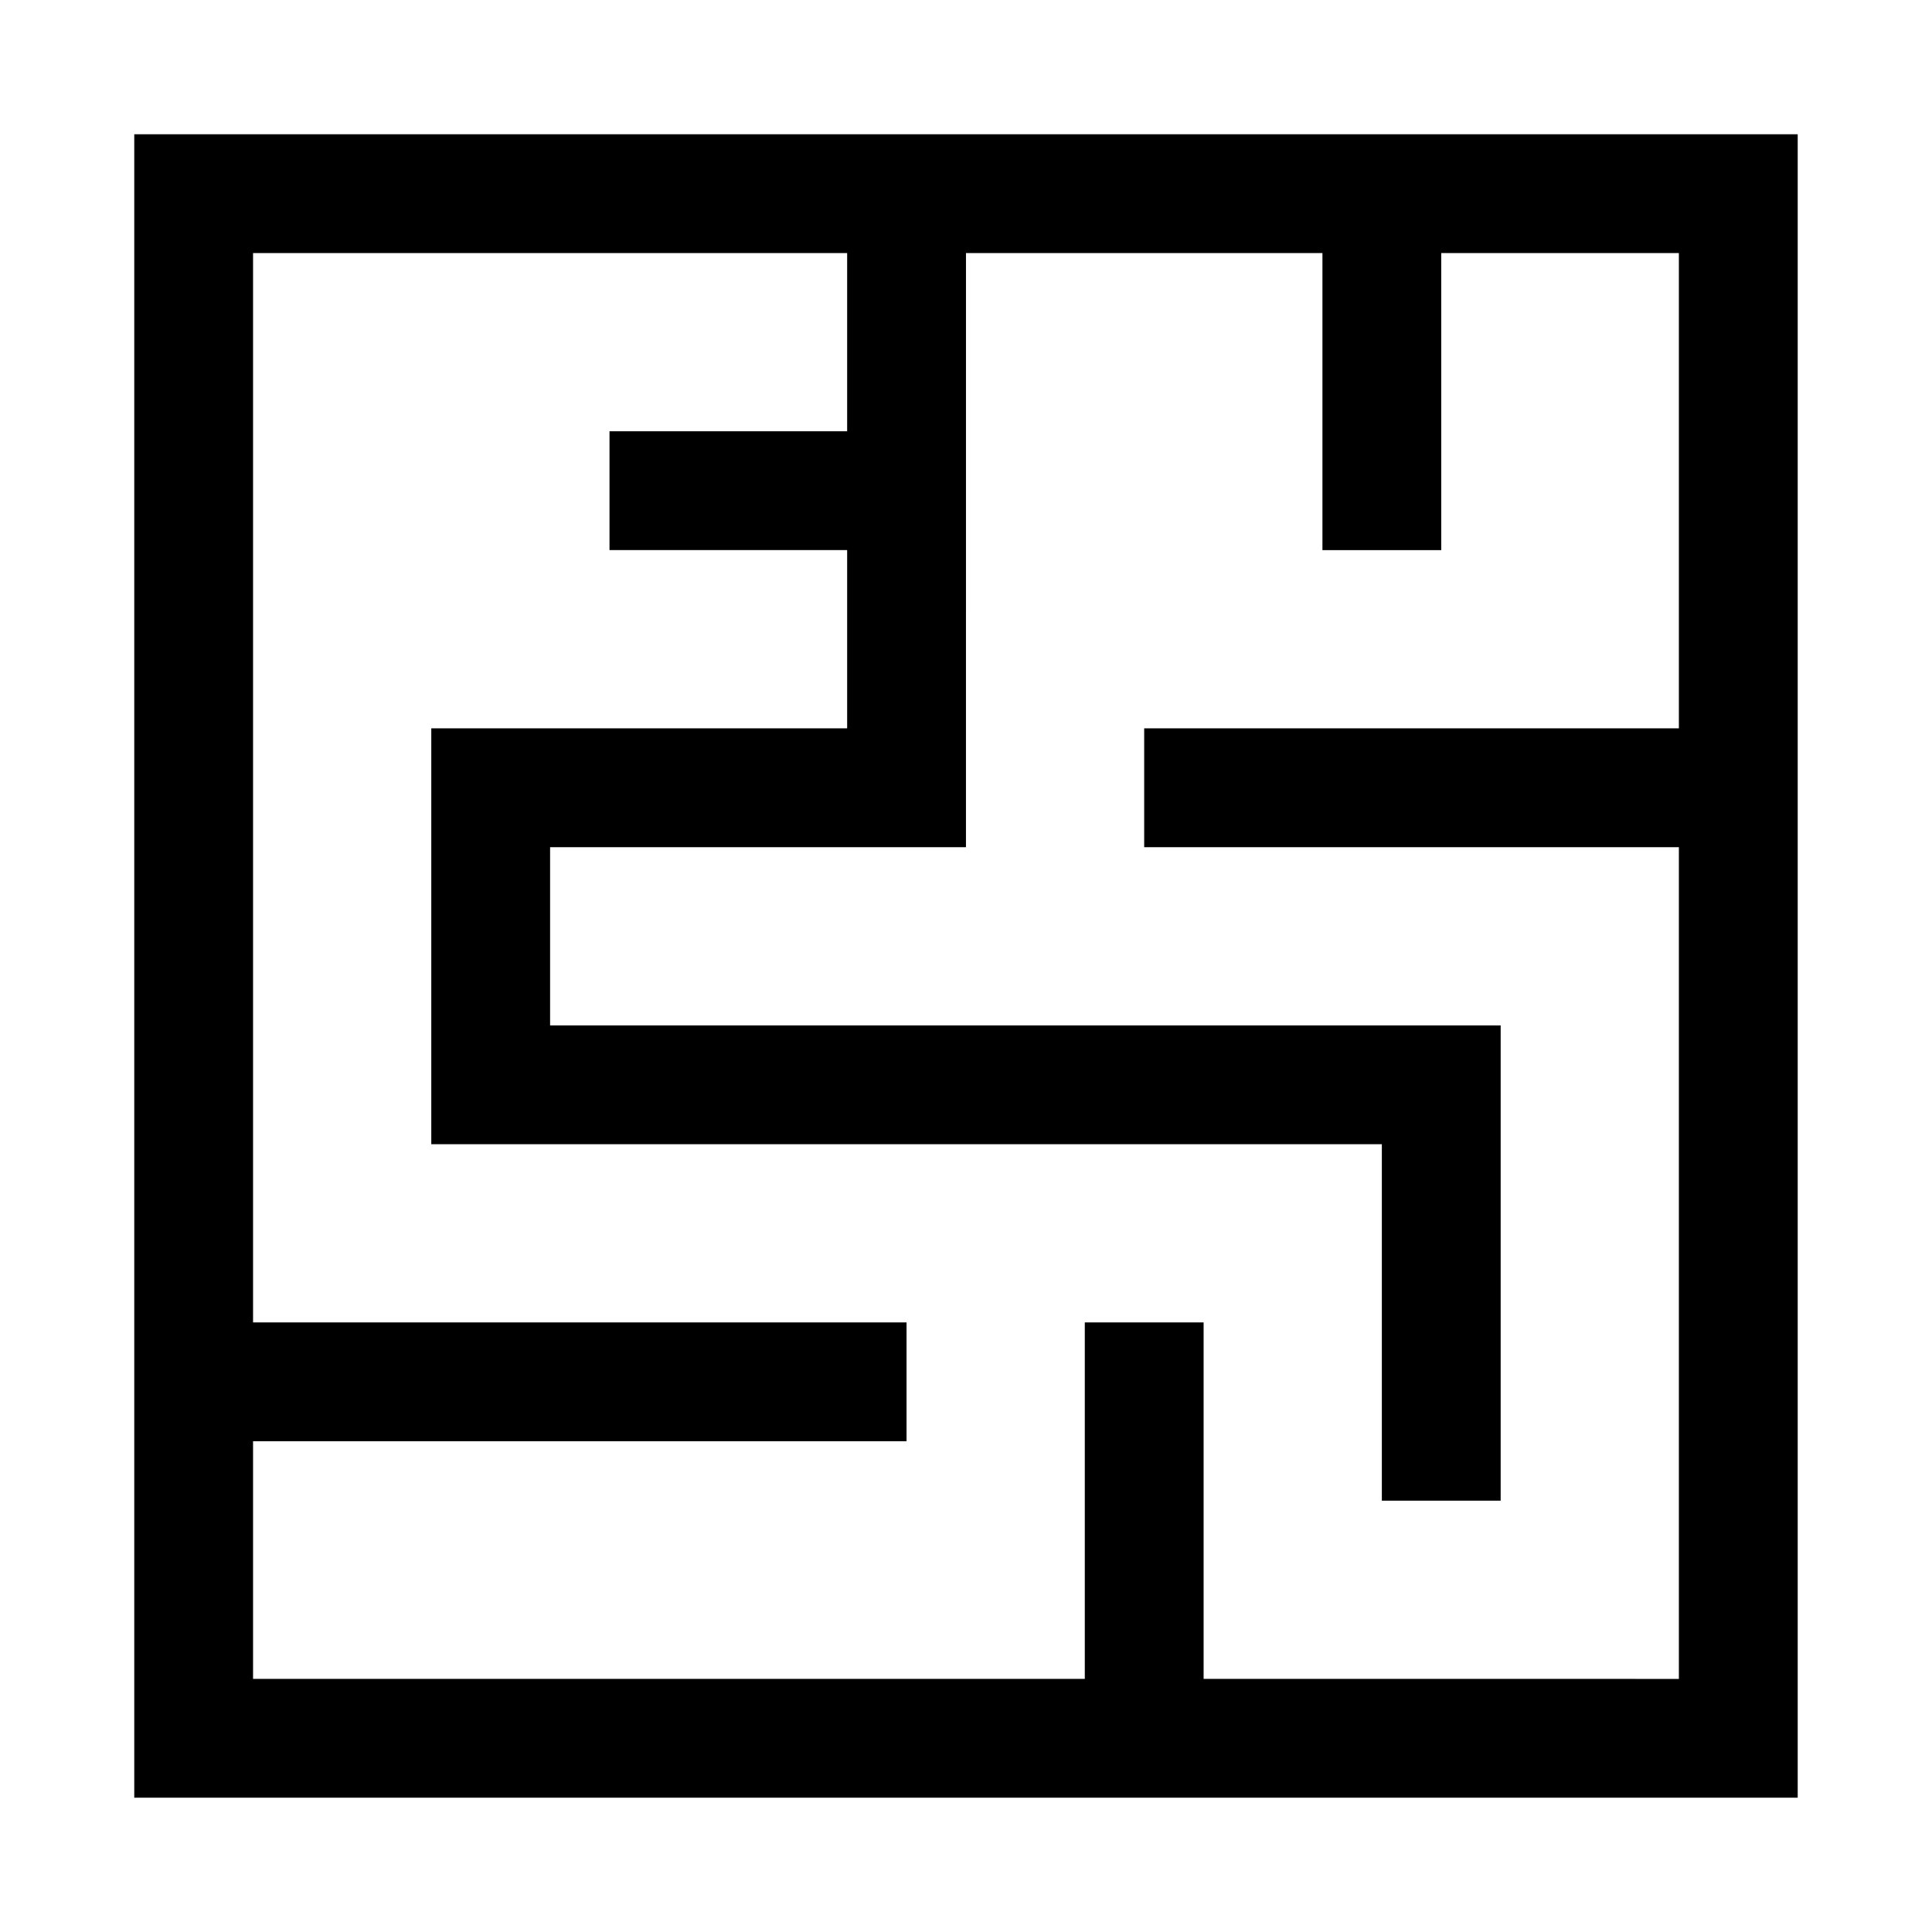 <?xml version="1.0" encoding="UTF-8"?>
<!-- Uploaded to: SVG Repo, www.svgrepo.com, Generator: SVG Repo Mixer Tools -->
<svg fill="#000000" width="800px" height="800px" version="1.1" viewBox="144 144 512 512" xmlns="http://www.w3.org/2000/svg">
 <path d="m179.58 179.58v440.83h440.83v-440.83zm283.39 409.34v-94.465h-31.488v94.465h-220.42v-62.977h173.18v-31.488h-173.18v-283.39h157.44v47.23h-62.977v31.488h62.977v47.23l-110.21 0.004v110.21h251.91v94.465h31.488v-125.95h-251.91v-47.23h110.21l0.004-157.44h94.465v78.719h31.488l-0.004-78.719h62.977v125.95h-141.7v31.488h141.7v220.42z"/>
</svg>